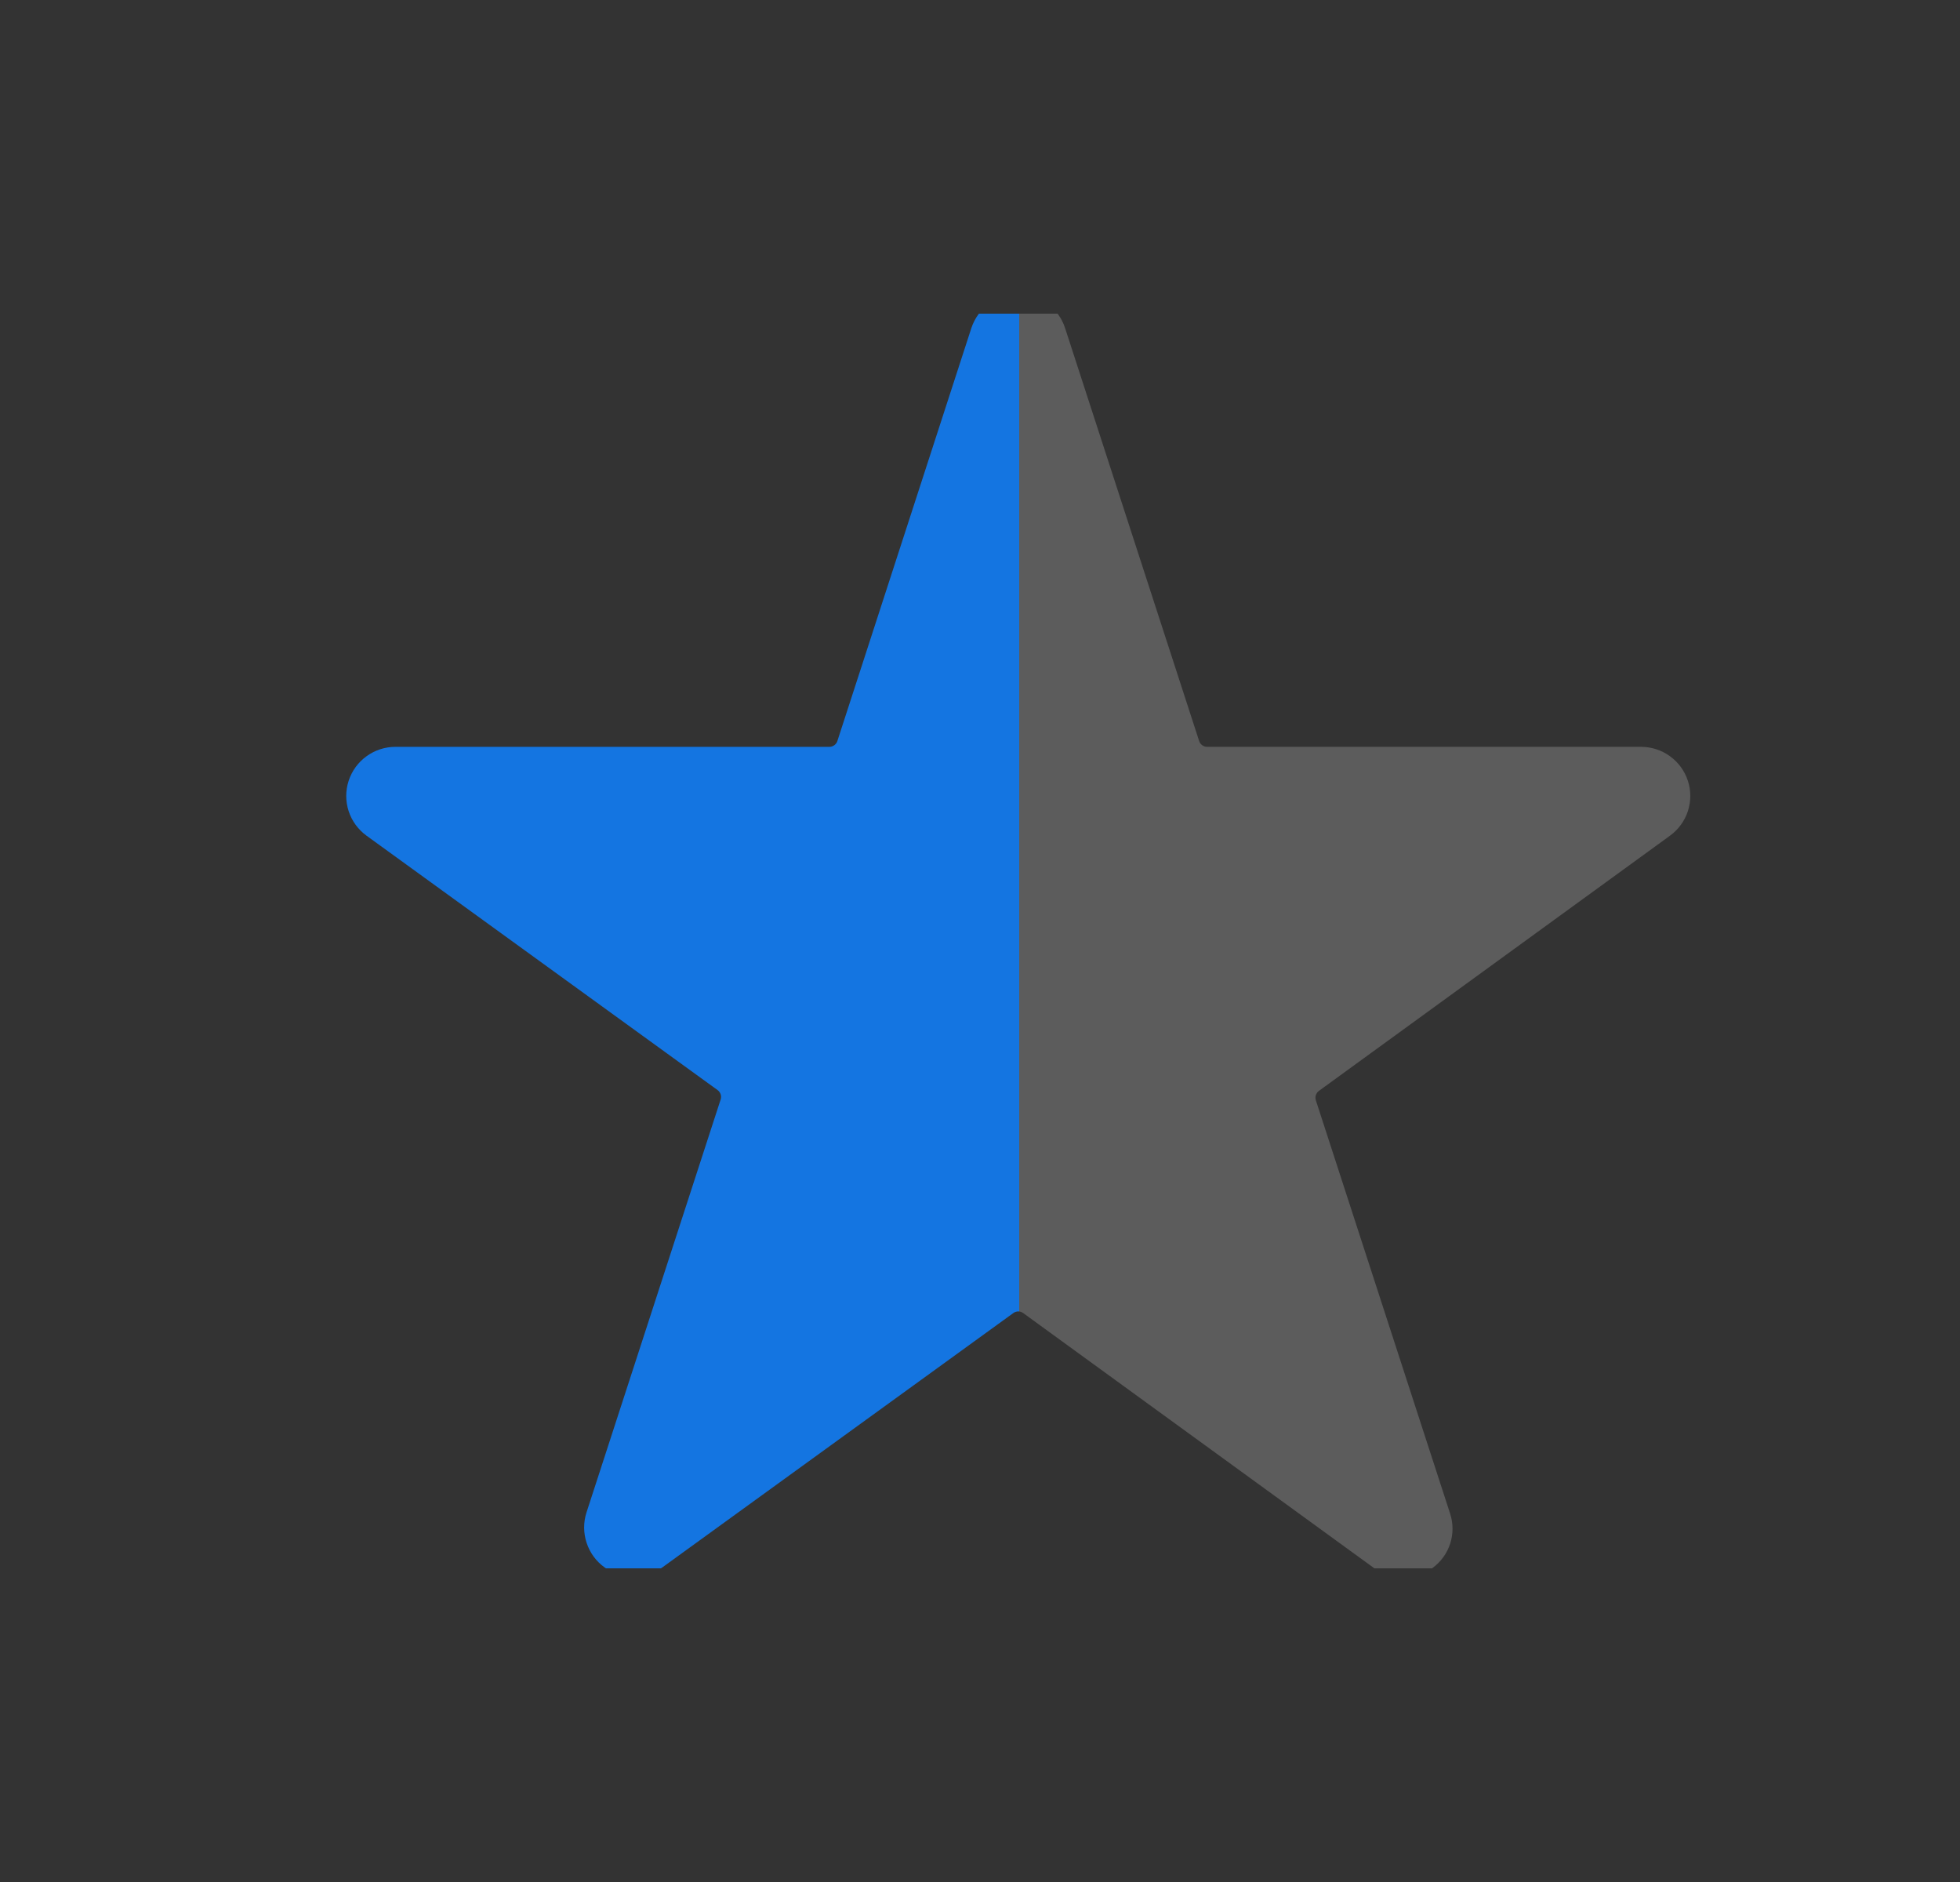 <svg width="25" height="24" viewBox="0 0 25 24" fill="none" xmlns="http://www.w3.org/2000/svg">
<rect x="0" y="0" width="25" height="24" fill="#333333" stroke="none"/>
<g clip-path="url(#clip0_176_507)">
<path d="M21.301 10.657L16.822 13.912C16.804 13.926 16.791 13.944 16.784 13.966C16.777 13.987 16.777 14.01 16.784 14.032L18.495 19.298C18.537 19.424 18.538 19.56 18.497 19.686C18.456 19.812 18.375 19.922 18.267 19.999C18.16 20.078 18.031 20.121 17.898 20.121C17.765 20.121 17.636 20.078 17.529 19.999L13.05 16.744C13.032 16.731 13.01 16.724 12.988 16.724C12.966 16.724 12.944 16.731 12.926 16.744L8.447 19.989C8.34 20.066 8.211 20.108 8.078 20.107C7.946 20.107 7.817 20.065 7.71 19.987C7.603 19.91 7.523 19.8 7.482 19.674C7.441 19.549 7.44 19.413 7.481 19.287L9.192 14.021C9.199 14 9.199 13.977 9.192 13.955C9.185 13.934 9.172 13.915 9.154 13.902L4.675 10.657C4.568 10.579 4.488 10.47 4.447 10.344C4.406 10.218 4.406 10.082 4.447 9.957C4.488 9.831 4.568 9.721 4.675 9.644C4.782 9.566 4.911 9.524 5.044 9.524H10.58C10.602 9.524 10.624 9.516 10.642 9.503C10.661 9.489 10.674 9.471 10.681 9.449L12.39 4.183C12.432 4.057 12.512 3.947 12.619 3.87C12.726 3.792 12.855 3.75 12.988 3.75C13.12 3.75 13.25 3.792 13.357 3.87C13.464 3.947 13.544 4.057 13.585 4.183L15.295 9.449C15.302 9.471 15.315 9.489 15.334 9.503C15.352 9.516 15.374 9.524 15.396 9.524H20.932C21.065 9.524 21.194 9.566 21.301 9.644C21.408 9.721 21.488 9.831 21.529 9.957C21.57 10.082 21.57 10.218 21.529 10.344C21.488 10.47 21.408 10.579 21.301 10.657Z" fill="#1475E1"/>
</g>
<g clip-path="url(#clip1_176_507)">
<path d="M21.301 10.657L16.822 13.912C16.804 13.926 16.791 13.944 16.784 13.966C16.777 13.987 16.777 14.01 16.784 14.032L18.495 19.298C18.537 19.424 18.538 19.56 18.497 19.686C18.456 19.812 18.375 19.922 18.267 19.999C18.16 20.078 18.031 20.121 17.898 20.121C17.765 20.121 17.636 20.078 17.529 19.999L13.05 16.744C13.032 16.731 13.01 16.724 12.988 16.724C12.966 16.724 12.944 16.731 12.926 16.744L8.447 19.989C8.34 20.066 8.211 20.108 8.078 20.107C7.946 20.107 7.817 20.065 7.71 19.987C7.603 19.91 7.523 19.8 7.482 19.674C7.441 19.549 7.44 19.413 7.481 19.287L9.192 14.021C9.199 14 9.199 13.977 9.192 13.955C9.185 13.934 9.172 13.915 9.154 13.902L4.675 10.657C4.568 10.579 4.488 10.47 4.447 10.344C4.406 10.218 4.406 10.082 4.447 9.957C4.488 9.831 4.568 9.721 4.675 9.644C4.782 9.566 4.911 9.524 5.044 9.524H10.58C10.602 9.524 10.624 9.516 10.642 9.503C10.661 9.489 10.674 9.471 10.681 9.449L12.39 4.183C12.432 4.057 12.512 3.947 12.619 3.87C12.726 3.792 12.855 3.75 12.988 3.75C13.12 3.75 13.25 3.792 13.357 3.87C13.464 3.947 13.544 4.057 13.585 4.183L15.295 9.449C15.302 9.471 15.315 9.489 15.334 9.503C15.352 9.516 15.374 9.524 15.396 9.524H20.932C21.065 9.524 21.194 9.566 21.301 9.644C21.408 9.721 21.488 9.831 21.529 9.957C21.57 10.082 21.57 10.218 21.529 10.344C21.488 10.47 21.408 10.579 21.301 10.657Z" fill="white" fill-opacity="0.2"/>
</g>
<defs>
<clipPath id="clip0_176_507">
<rect width="9" height="16" fill="white" transform="translate(4 4)"/>
</clipPath>
<clipPath id="clip1_176_507">
<rect width="9" height="16" fill="white" transform="translate(13 4)"/>
</clipPath>
</defs>
</svg>
